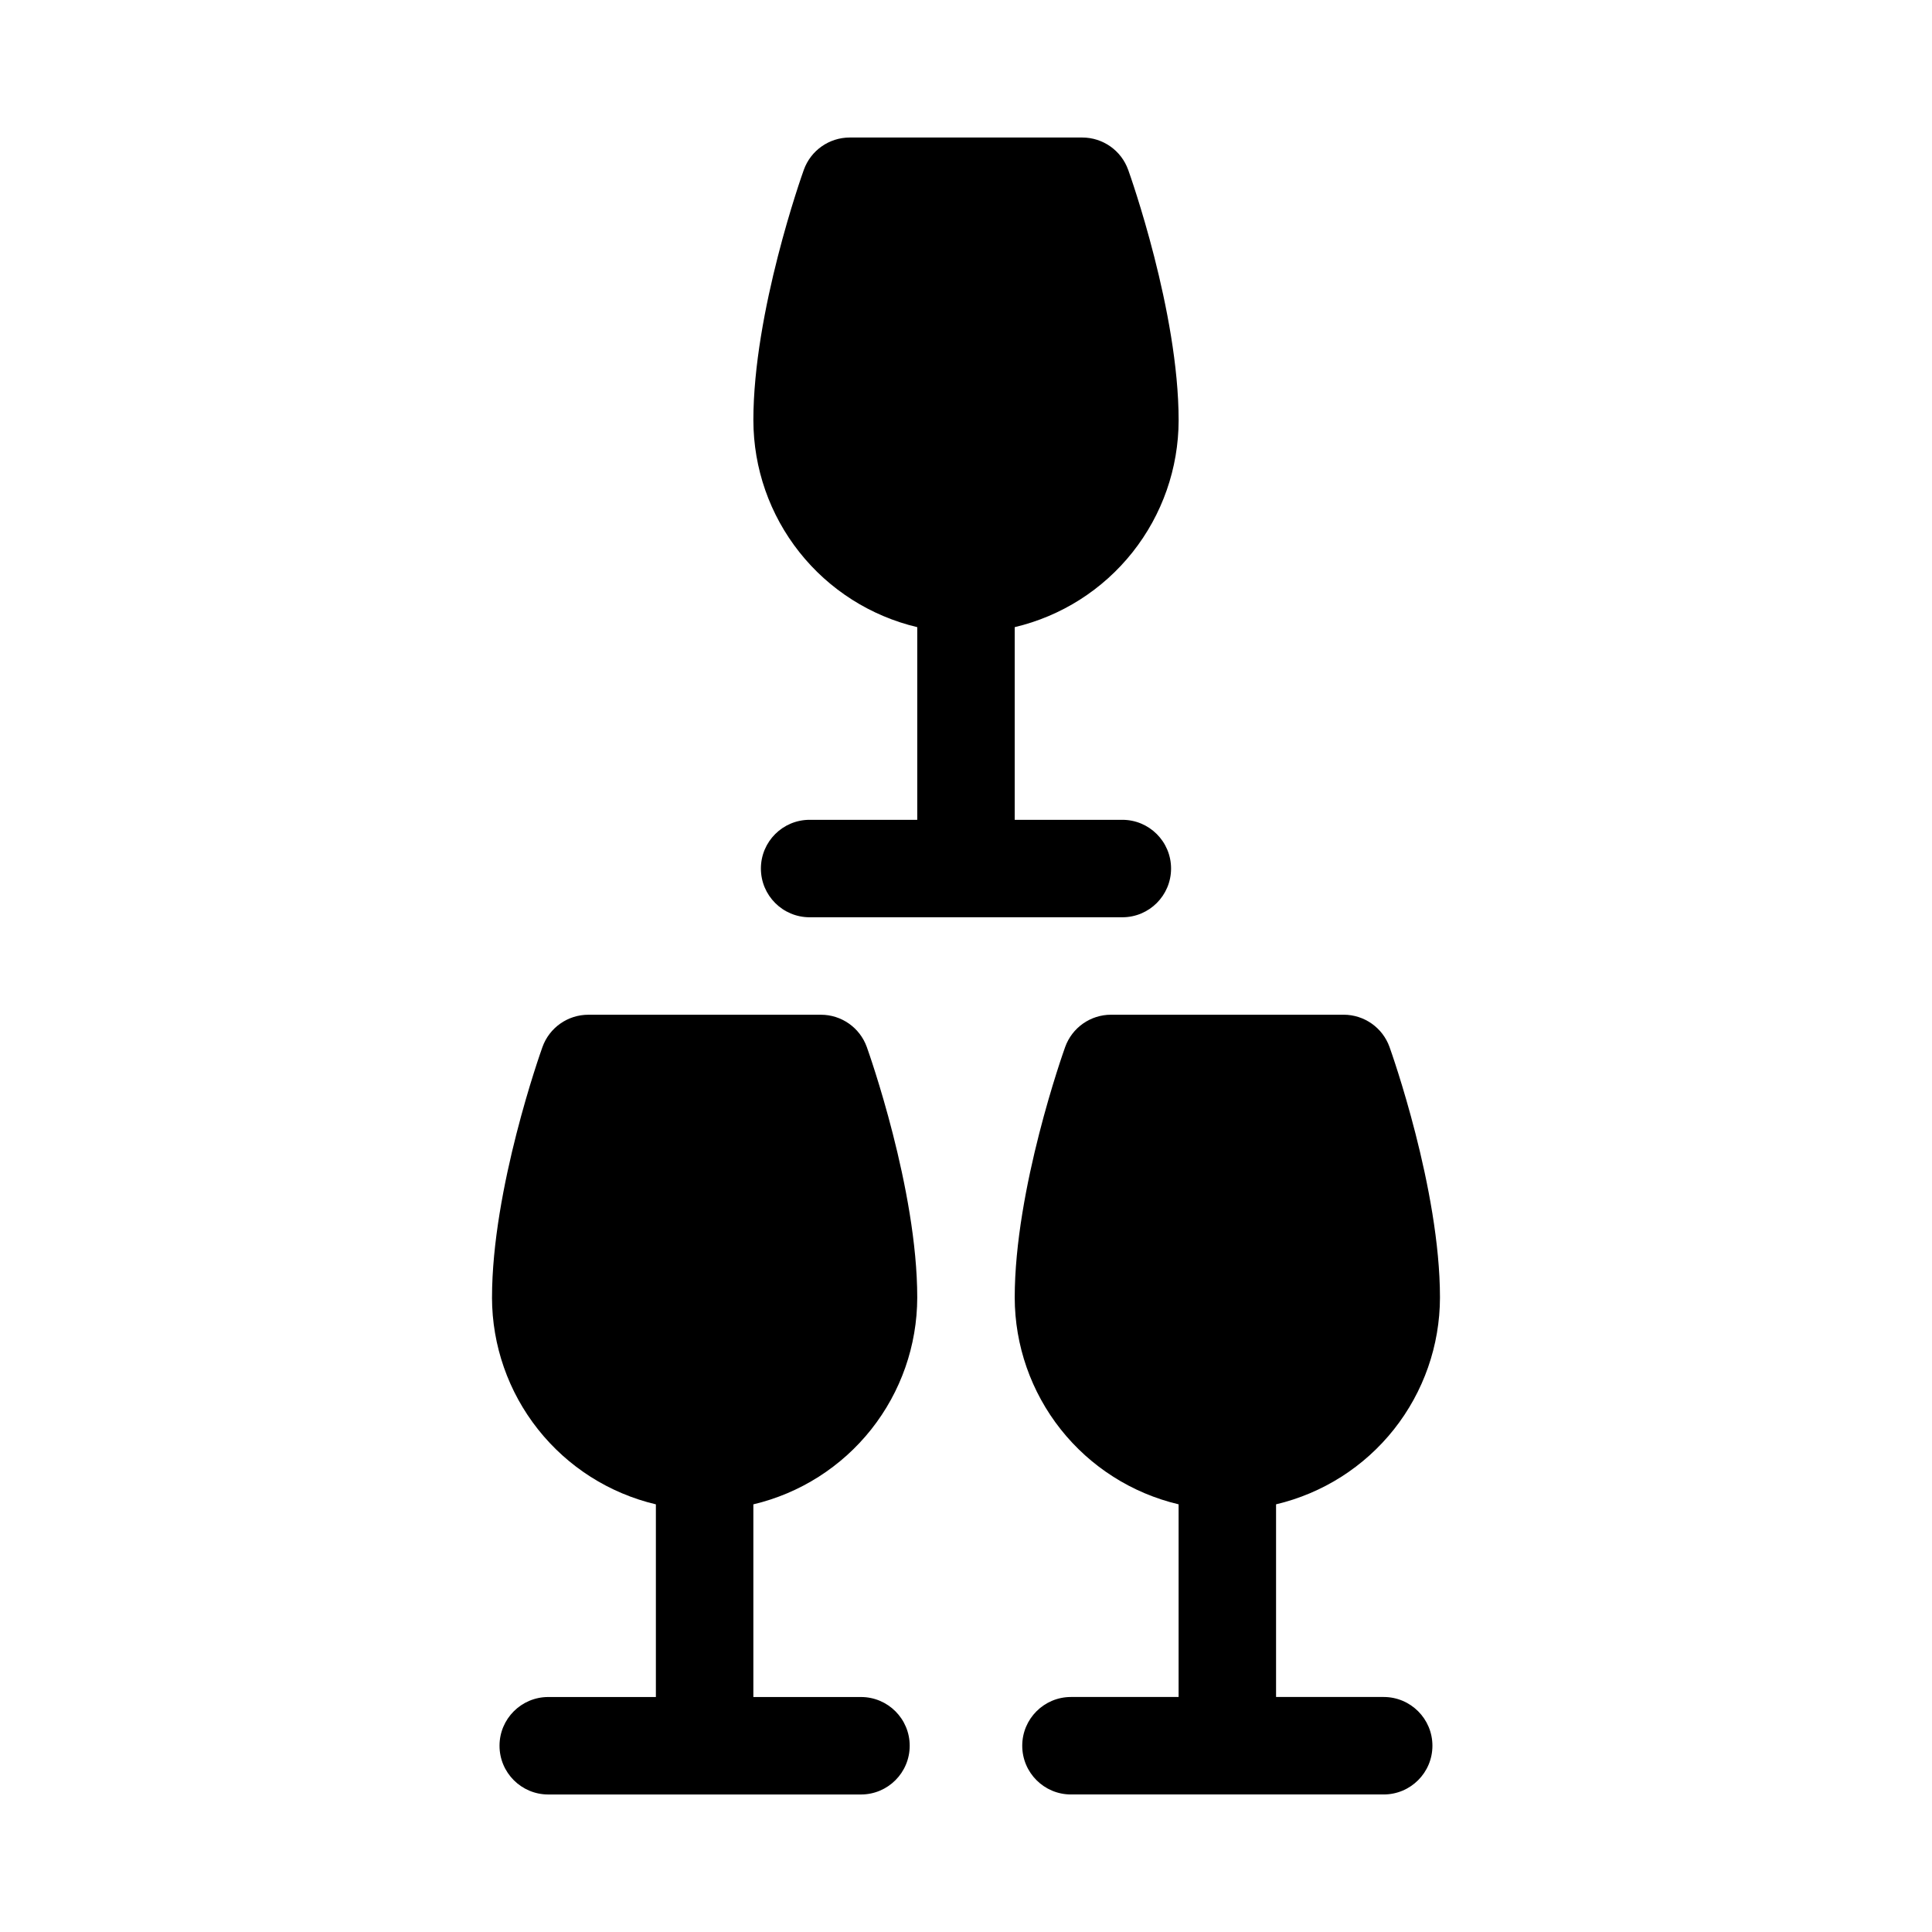 <?xml version="1.0" encoding="UTF-8"?>
<!-- Uploaded to: SVG Repo, www.svgrepo.com, Generator: SVG Repo Mixer Tools -->
<svg fill="#000000" width="800px" height="800px" version="1.1" viewBox="144 144 512 512" xmlns="http://www.w3.org/2000/svg">
 <g>
  <path d="m510.69 593.72h-28.52v-51.059c12.348-2.918 23.352-9.914 31.234-19.855 7.879-9.945 12.18-22.254 12.203-34.941 0-28.773-12.824-64.879-13.367-66.398-1.844-5.133-6.707-8.555-12.16-8.555h-61.641c-5.453 0-10.316 3.422-12.16 8.555-0.547 1.523-13.367 37.625-13.367 66.398 0.02 12.688 4.32 24.996 12.199 34.941 7.879 9.941 18.883 16.938 31.23 19.855v51.059h-28.523c-7.133 0-12.914 5.781-12.914 12.914 0 7.133 5.781 12.918 12.914 12.918h82.871c7.133 0 12.918-5.785 12.918-12.918 0-7.133-5.785-12.914-12.918-12.914z"/>
  <path d="m387.08 487.87c0-28.773-12.824-64.879-13.367-66.398-1.844-5.133-6.707-8.555-12.16-8.555h-61.641c-5.449 0-10.316 3.422-12.156 8.555-0.547 1.523-13.367 37.625-13.367 66.398h-0.004c0.023 12.688 4.32 24.996 12.203 34.938 7.879 9.945 18.879 16.941 31.227 19.859v51.059h-28.52c-7.133 0-12.918 5.781-12.918 12.914 0 7.133 5.785 12.918 12.918 12.918h82.871c7.133 0 12.914-5.785 12.914-12.918 0-7.133-5.781-12.914-12.914-12.914h-28.52v-51.059c12.344-2.918 23.348-9.914 31.23-19.855 7.883-9.945 12.18-22.254 12.203-34.941z"/>
  <path d="m387.08 310.2v51.059h-28.52c-7.133 0-12.914 5.781-12.914 12.914 0 7.133 5.781 12.914 12.914 12.914h82.871c7.133 0 12.914-5.781 12.914-12.914 0-7.133-5.781-12.914-12.914-12.914h-28.52v-51.059c12.348-2.918 23.352-9.914 31.23-19.859 7.883-9.941 12.184-22.25 12.207-34.938 0-28.773-12.824-64.879-13.367-66.398h-0.004c-1.84-5.133-6.707-8.555-12.156-8.559h-61.641c-5.453 0.004-10.316 3.426-12.16 8.559-0.547 1.523-13.371 37.625-13.371 66.398h0.004c0.02 12.688 4.316 24.996 12.199 34.938 7.879 9.945 18.883 16.938 31.227 19.859z"/>
 </g>
</svg>